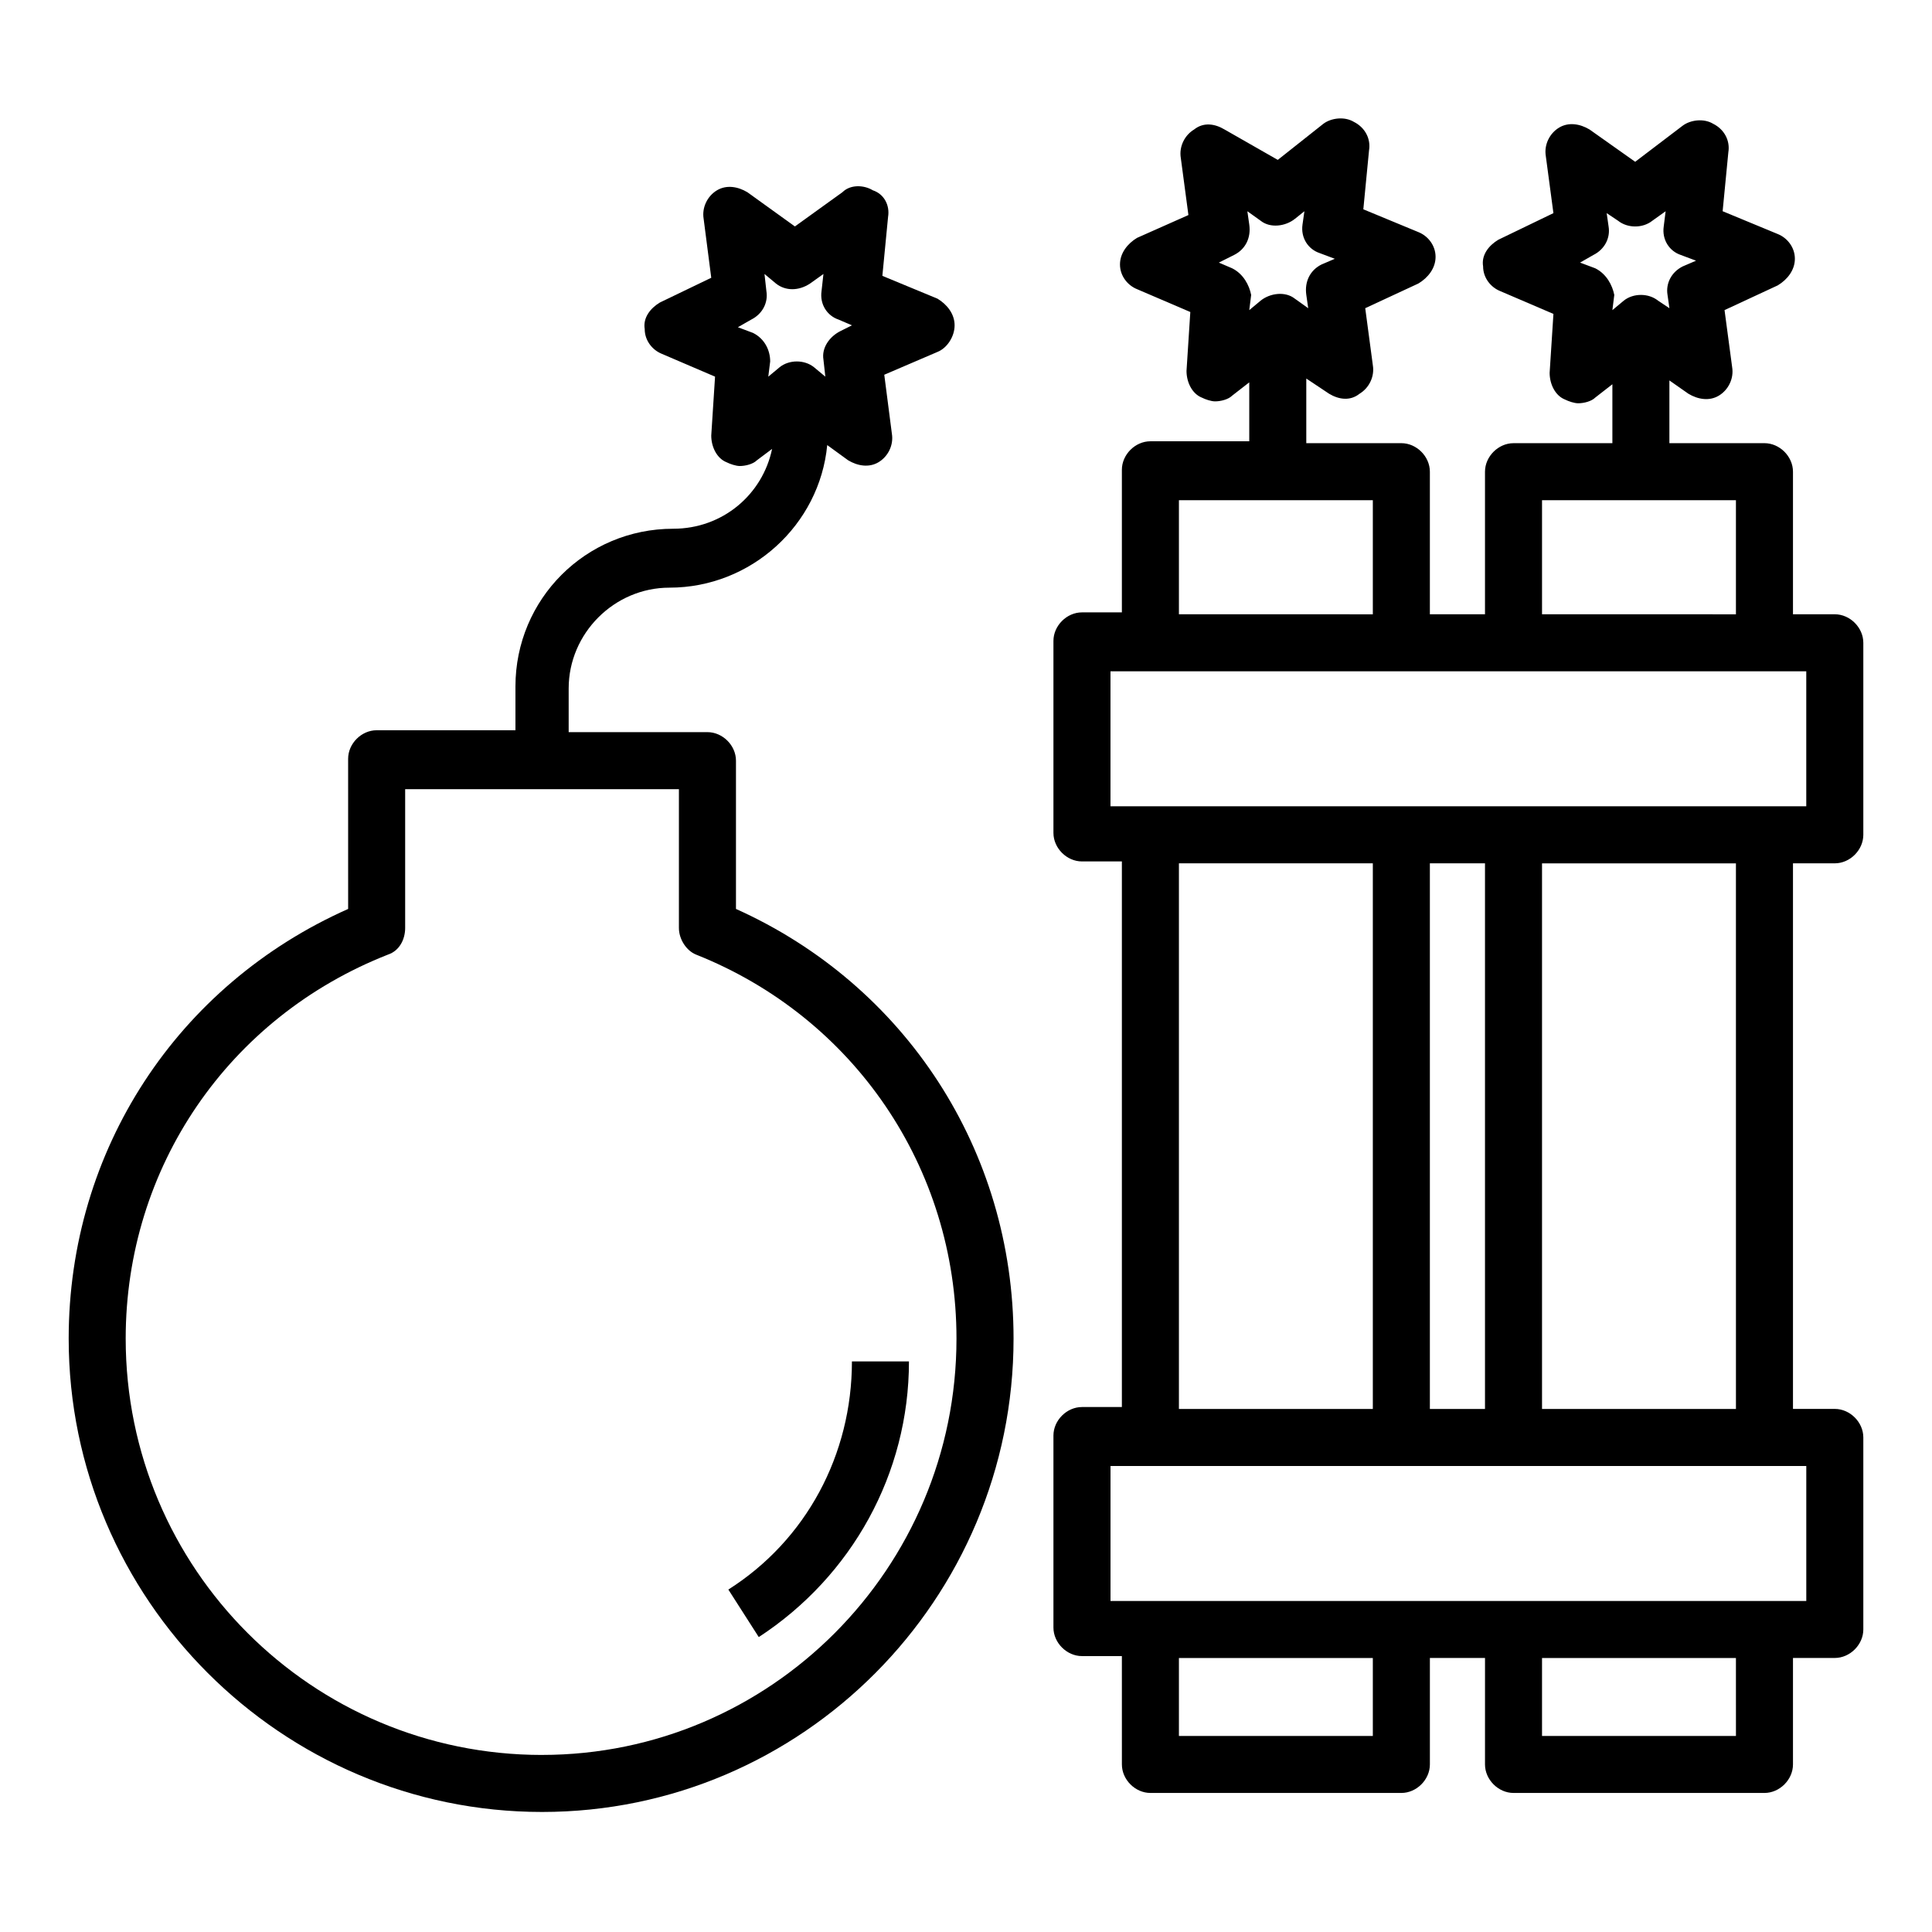 <?xml version="1.0" encoding="UTF-8"?>
<!-- Uploaded to: ICON Repo, www.iconrepo.com, Generator: ICON Repo Mixer Tools -->
<svg fill="#000000" width="800px" height="800px" version="1.1" viewBox="144 144 512 512" xmlns="http://www.w3.org/2000/svg">
 <g>
  <path d="m630.24 372.79c4.031 0 7.559-3.527 7.559-7.559v-50.883c0-4.031-3.527-7.559-7.559-7.559h-11.082v-37.785c0-4.031-3.527-7.559-7.559-7.559h-25.191v-16.625l5.039 3.527c2.519 1.512 5.543 2.016 8.062 0.504 2.519-1.512 4.031-4.535 3.527-7.559l-2.016-15.113 14.105-6.551c2.519-1.512 4.535-4.031 4.535-7.055s-2.016-5.543-4.535-6.551l-14.609-6.047 1.512-15.617c0.504-3.023-1.008-6.047-4.031-7.559-2.519-1.512-6.047-1.008-8.062 0.504l-12.594 9.574-12.094-8.559c-2.519-1.512-5.543-2.016-8.062-0.504-2.519 1.512-4.031 4.535-3.527 7.559l2.016 15.113-14.605 7.051c-2.519 1.512-4.535 4.031-4.031 7.055 0 3.023 2.016 5.543 4.535 6.551l14.105 6.047-1.008 15.617c0 3.023 1.512 6.047 4.031 7.055 1.008 0.504 2.519 1.008 3.527 1.008 1.512 0 3.527-0.504 4.535-1.512l4.535-3.527v15.617h-26.199c-4.031 0-7.559 3.527-7.559 7.559v37.785h-14.609v-37.789c0-4.031-3.527-7.559-7.559-7.559h-25.191v-17.129l6.047 4.031c2.519 1.512 5.543 2.016 8.062 0 2.519-1.512 4.031-4.535 3.527-7.559l-2.016-15.113 14.105-6.551c2.519-1.512 4.535-4.031 4.535-7.055 0-3.023-2.016-5.543-4.535-6.551l-14.609-6.047 1.512-15.617c0.504-3.023-1.008-6.047-4.031-7.559-2.519-1.512-6.047-1.008-8.062 0.504l-12.09 9.574-14.109-8.055c-2.519-1.512-5.543-2.016-8.062 0-2.519 1.512-4.031 4.535-3.527 7.559l2.016 15.113-13.602 6.043c-2.519 1.512-4.535 4.031-4.535 7.055s2.016 5.543 4.535 6.551l14.105 6.047-1.008 15.617c0 3.023 1.512 6.047 4.031 7.055 1.008 0.504 2.519 1.008 3.527 1.008 1.512 0 3.527-0.504 4.535-1.512l4.535-3.527v15.617h-26.199c-4.031 0-7.559 3.527-7.559 7.559v37.785h-10.578c-4.031 0-7.559 3.527-7.559 7.559v50.883c0 4.031 3.527 7.559 7.559 7.559h10.578v144.59h-10.578c-4.031 0-7.559 3.527-7.559 7.559v50.883c0 4.031 3.527 7.559 7.559 7.559h10.578l0.004 28.711c0 4.031 3.527 7.559 7.559 7.559h66.504c4.031 0 7.559-3.527 7.559-7.559v-28.215h14.609l-0.004 28.215c0 4.031 3.527 7.559 7.559 7.559h66.5c4.031 0 7.559-3.527 7.559-7.559v-28.215h11.082c4.031 0 7.559-3.527 7.559-7.559v-50.883c0-4.031-3.527-7.559-7.559-7.559h-11.082v-144.59zm-63.48-157.69-4.027-1.512 3.527-2.016c3.023-1.512 4.535-4.535 4.031-7.559l-0.504-3.527 3.023 2.016c2.519 2.016 6.551 2.016 9.07 0l3.527-2.519-0.504 4.031c-0.504 3.527 1.512 6.551 4.535 7.559l4.031 1.512-3.527 1.512c-3.023 1.512-4.535 4.535-4.031 7.559l0.504 3.527-3.023-2.016c-2.519-2.016-6.551-2.016-9.07 0l-3.023 2.519 0.504-4.031c-0.508-2.523-2.019-5.543-5.043-7.055zm-96.227 0-3.527-1.512 4.031-2.016c3.023-1.512 4.535-4.535 4.031-8.062l-0.504-3.527 3.527 2.519c2.519 2.016 6.551 1.512 9.07-0.504l2.519-2.016-0.504 3.527c-0.504 3.527 1.512 6.551 4.535 7.559l4.031 1.512-3.527 1.512c-3.023 1.512-4.535 4.535-4.031 8.062l0.504 3.527-3.527-2.519c-2.519-2.016-6.551-1.512-9.07 0.504l-3.023 2.519 0.504-4.031c-0.504-2.523-2.016-5.543-5.039-7.055zm82.121 61.465h51.387v30.23l-51.387-0.004zm-96.227 0h51.387v30.23l-51.387-0.004zm-18.137 45.34h184.39v35.77l-184.39 0.004zm84.641 195.48v-144.59h14.609v144.59zm-66.504-144.59h51.387v144.59h-51.387zm51.387 231.25h-51.387v-20.656h51.387zm96.23 0h-51.391v-20.656h51.387zm18.641-35.773h-184.39v-35.77h184.39zm-18.641-50.883h-51.391v-144.59h51.387z"/>
  <path d="m339.04 384.88v-39.297c0-4.031-3.527-7.559-7.559-7.559h-36.777v-11.586c0-14.609 12.09-26.703 26.703-26.703 21.664 0 39.801-16.625 41.816-37.785l5.543 4.031c2.519 1.512 5.543 2.016 8.062 0.504s4.031-4.535 3.527-7.559l-2.016-15.617 14.105-6.047c2.519-1.008 4.535-4.031 4.535-7.055 0-3.023-2.016-5.543-4.535-7.055l-14.609-6.047 1.512-15.617c0.504-3.023-1.008-6.047-4.031-7.055-2.519-1.512-6.047-1.512-8.062 0.504l-12.598 9.074-12.594-9.07c-2.519-1.512-5.543-2.016-8.062-0.504-2.519 1.512-4.031 4.535-3.527 7.559l2.016 15.617-13.602 6.551c-2.519 1.512-4.535 4.031-4.031 7.055 0 3.023 2.016 5.543 4.535 6.551l14.105 6.047-1.008 15.617c0 3.023 1.512 6.047 4.031 7.055 1.008 0.504 2.519 1.008 3.527 1.008 1.512 0 3.527-0.504 4.535-1.512l4.031-3.023c-2.519 12.09-13.098 21.16-26.199 21.16-23.176 0-41.816 18.641-41.816 41.816v11.586h-36.781c-4.031 0-7.559 3.527-7.559 7.559l0.004 39.797c-45.344 20.152-74.059 63.984-74.059 113.86 0 69.023 56.426 125.45 125.45 125.45 69.023 0 124.95-56.426 124.95-125.45-0.004-49.875-28.723-93.707-73.559-113.86zm4.531-152.65-4.027-1.512 3.527-2.016c3.023-1.512 4.535-4.535 4.031-7.559l-0.504-4.535 3.023 2.519c2.519 2.016 6.047 2.016 9.07 0l3.527-2.519-0.504 4.535c-0.504 3.527 1.512 6.551 4.535 7.559l3.527 1.512-3.023 1.512c-3.023 1.512-5.039 4.535-4.535 7.559l0.504 4.535-3.023-2.519c-2.519-2.016-6.551-2.016-9.07 0l-3.027 2.516 0.504-4.031c0-3.019-1.512-6.043-4.535-7.555zm-55.922 376.85c-60.961 0-110.34-49.375-110.34-110.34 0-45.344 27.207-85.145 69.527-101.77 3.023-1.008 4.535-4.031 4.535-7.055v-36.777h72.547v36.781c0 3.023 2.016 6.047 4.535 7.055 41.816 16.625 69.023 56.426 69.023 101.77 0 60.961-49.375 110.33-109.83 110.33z"/>
  <path d="m337.02 565.25 8.062 12.594c24.688-16.121 39.801-43.328 39.801-73.051h-15.113c-0.004 24.688-12.094 47.359-32.75 60.457z"/>
 </g>
</svg>